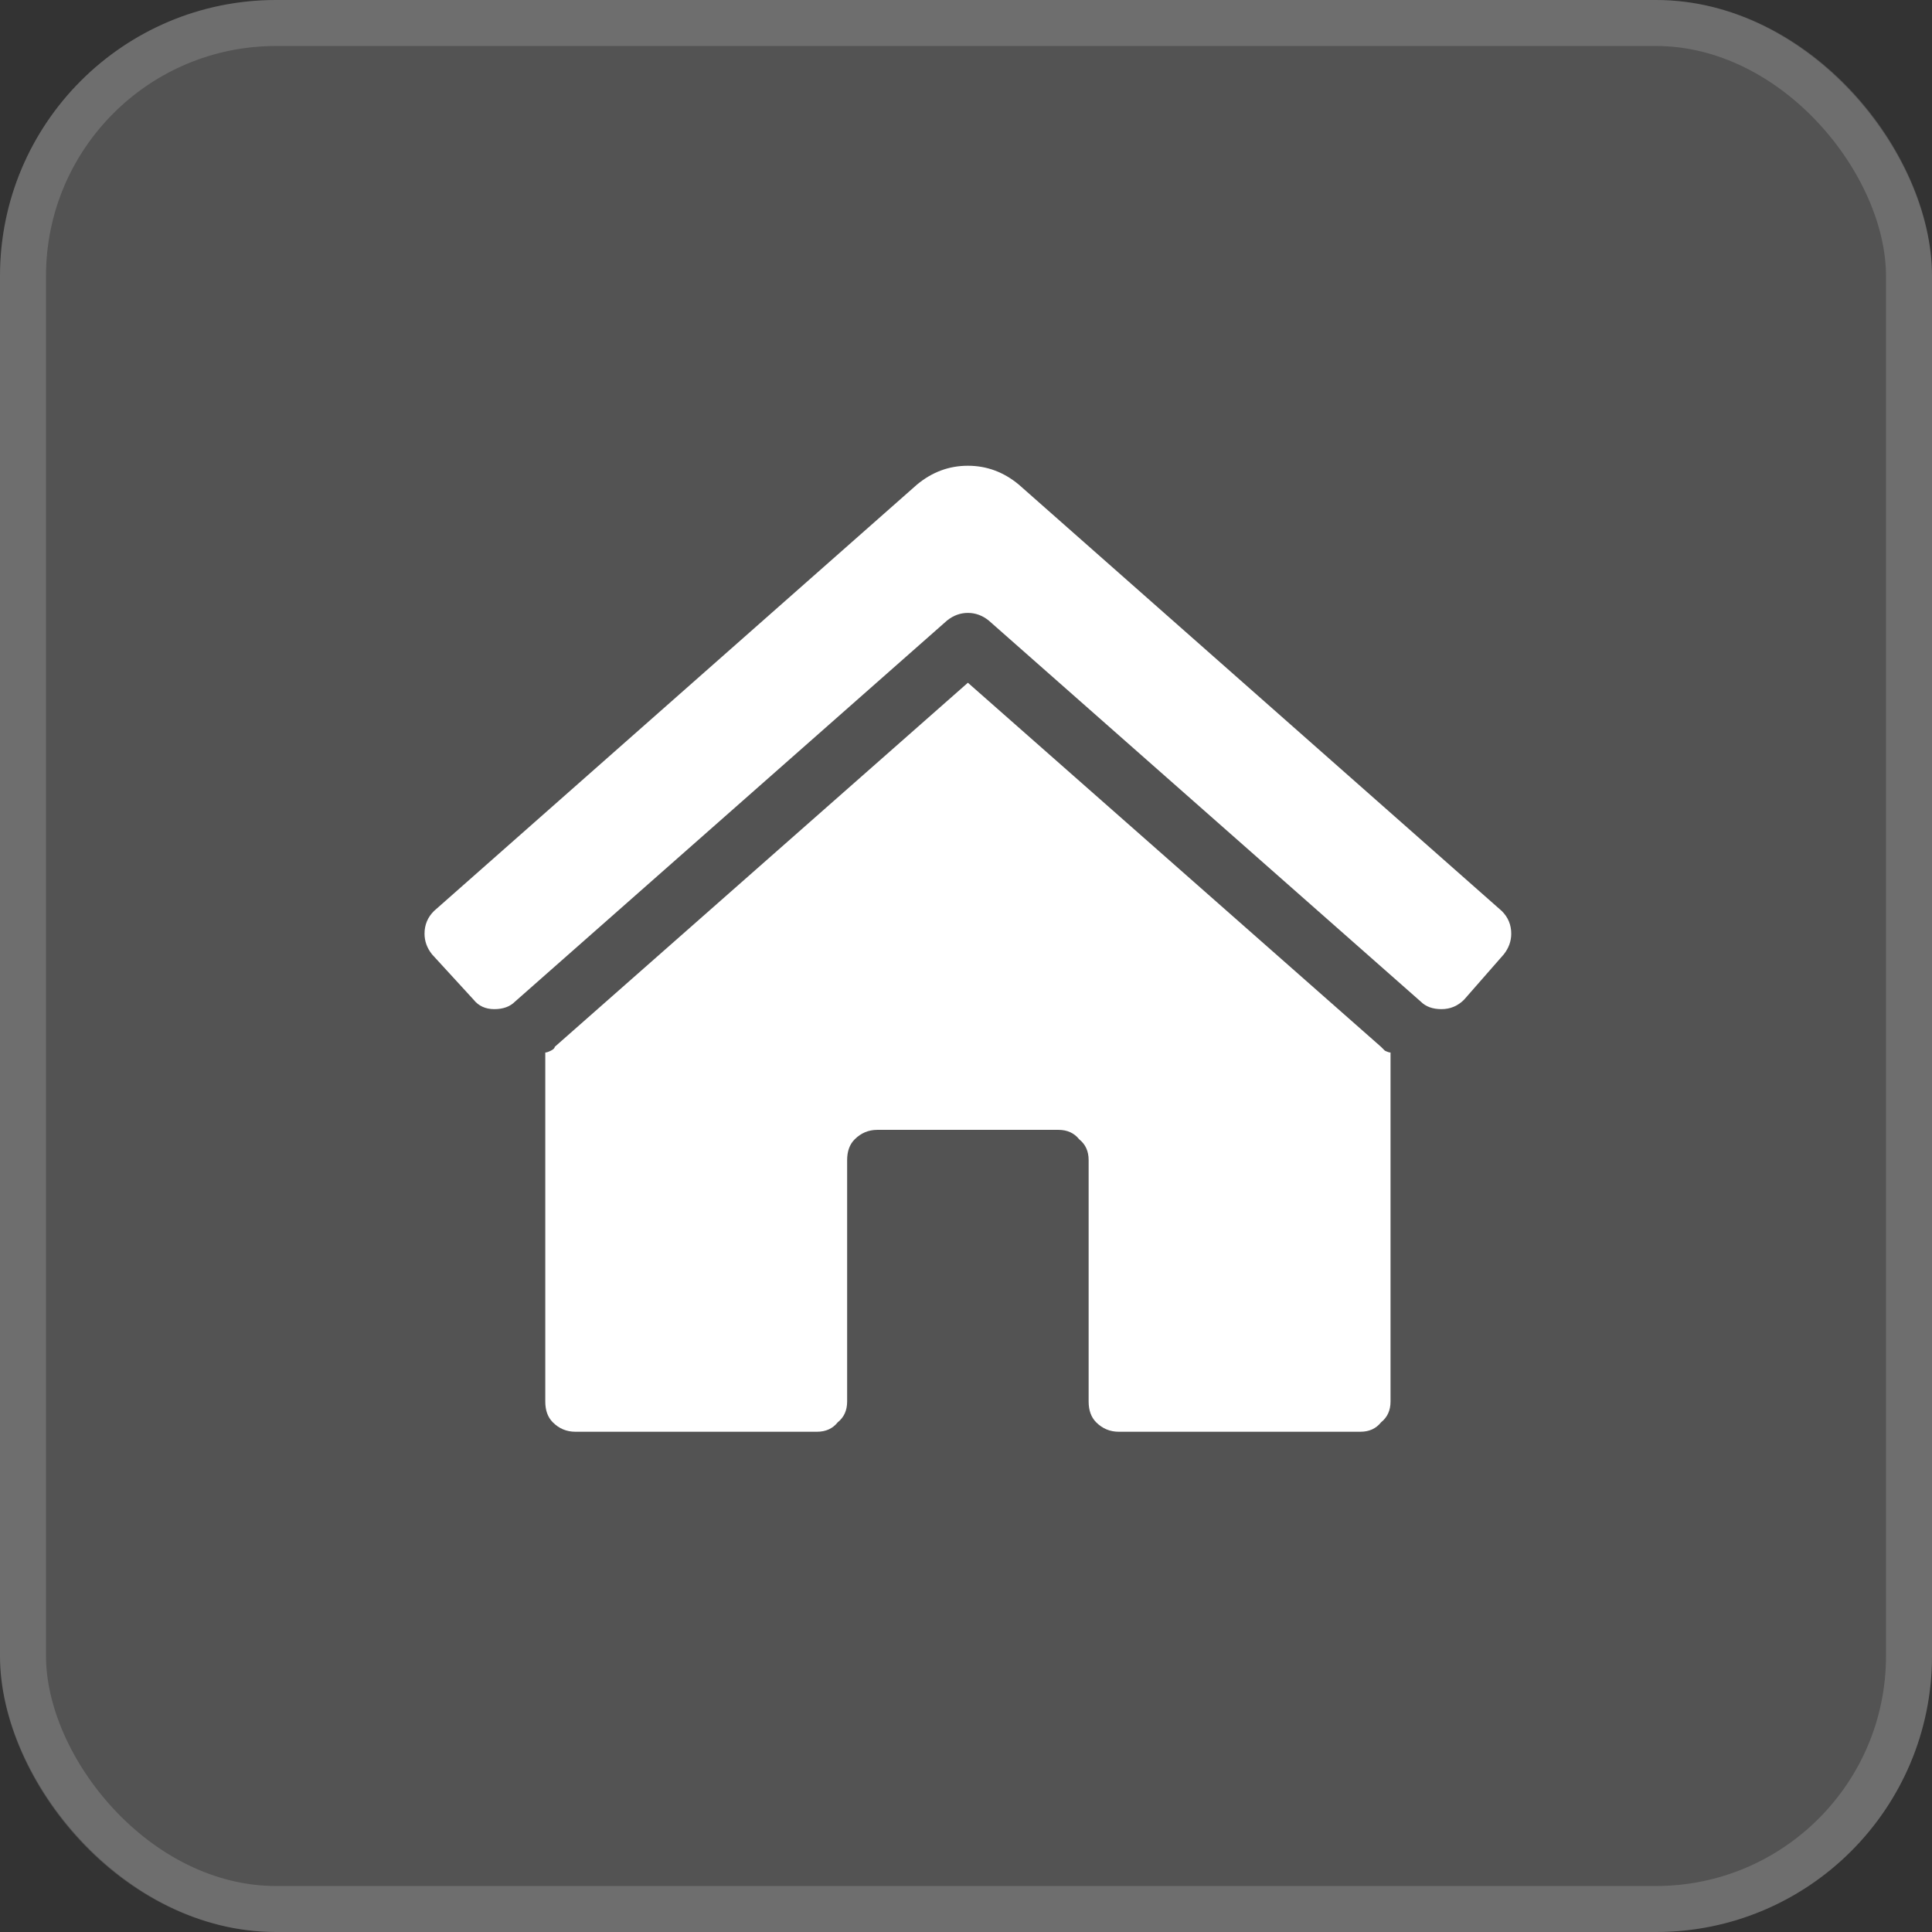 <?xml version="1.0" encoding="UTF-8"?> <svg xmlns="http://www.w3.org/2000/svg" width="42" height="42" viewBox="0 0 42 42" fill="none"><rect x="0" y="0" width="42" height="42" fill="#333333" stroke="none"/><rect width="42" height="42" rx="6" fill="white" fill-opacity="0.16"></rect><rect x="0.5" y="0.5" width="41" height="41" rx="5.5" stroke="white" stroke-opacity="0.16"></rect><path d="M21.041 14.842L30.023 22.758C30.051 22.785 30.078 22.812 30.105 22.84C30.16 22.867 30.201 22.881 30.229 22.881V30.469C30.229 30.66 30.16 30.811 30.023 30.92C29.914 31.057 29.764 31.125 29.572 31.125H24.322C24.131 31.125 23.967 31.057 23.83 30.92C23.721 30.811 23.666 30.66 23.666 30.469V25.219C23.666 25.027 23.598 24.877 23.461 24.768C23.352 24.631 23.201 24.562 23.01 24.562H19.072C18.881 24.562 18.717 24.631 18.58 24.768C18.471 24.877 18.416 25.027 18.416 25.219V30.469C18.416 30.66 18.348 30.811 18.211 30.92C18.102 31.057 17.951 31.125 17.76 31.125H12.51C12.318 31.125 12.154 31.057 12.018 30.92C11.908 30.811 11.854 30.66 11.854 30.469V22.881C11.881 22.881 11.922 22.867 11.977 22.84C12.031 22.812 12.059 22.785 12.059 22.758L21.041 14.842ZM32.648 19.805C32.785 19.941 32.853 20.105 32.853 20.297C32.853 20.461 32.799 20.611 32.69 20.748L31.828 21.732C31.691 21.869 31.527 21.938 31.336 21.938C31.145 21.938 30.994 21.883 30.885 21.773L21.492 13.488C21.355 13.379 21.205 13.324 21.041 13.324C20.877 13.324 20.727 13.379 20.59 13.488L11.197 21.773C11.088 21.883 10.938 21.938 10.746 21.938C10.555 21.938 10.404 21.869 10.295 21.732L9.393 20.748C9.283 20.611 9.229 20.461 9.229 20.297C9.229 20.105 9.297 19.941 9.434 19.805L19.934 10.535C20.262 10.262 20.631 10.125 21.041 10.125C21.451 10.125 21.82 10.262 22.148 10.535L32.648 19.805Z" fill="white"></path></svg> 